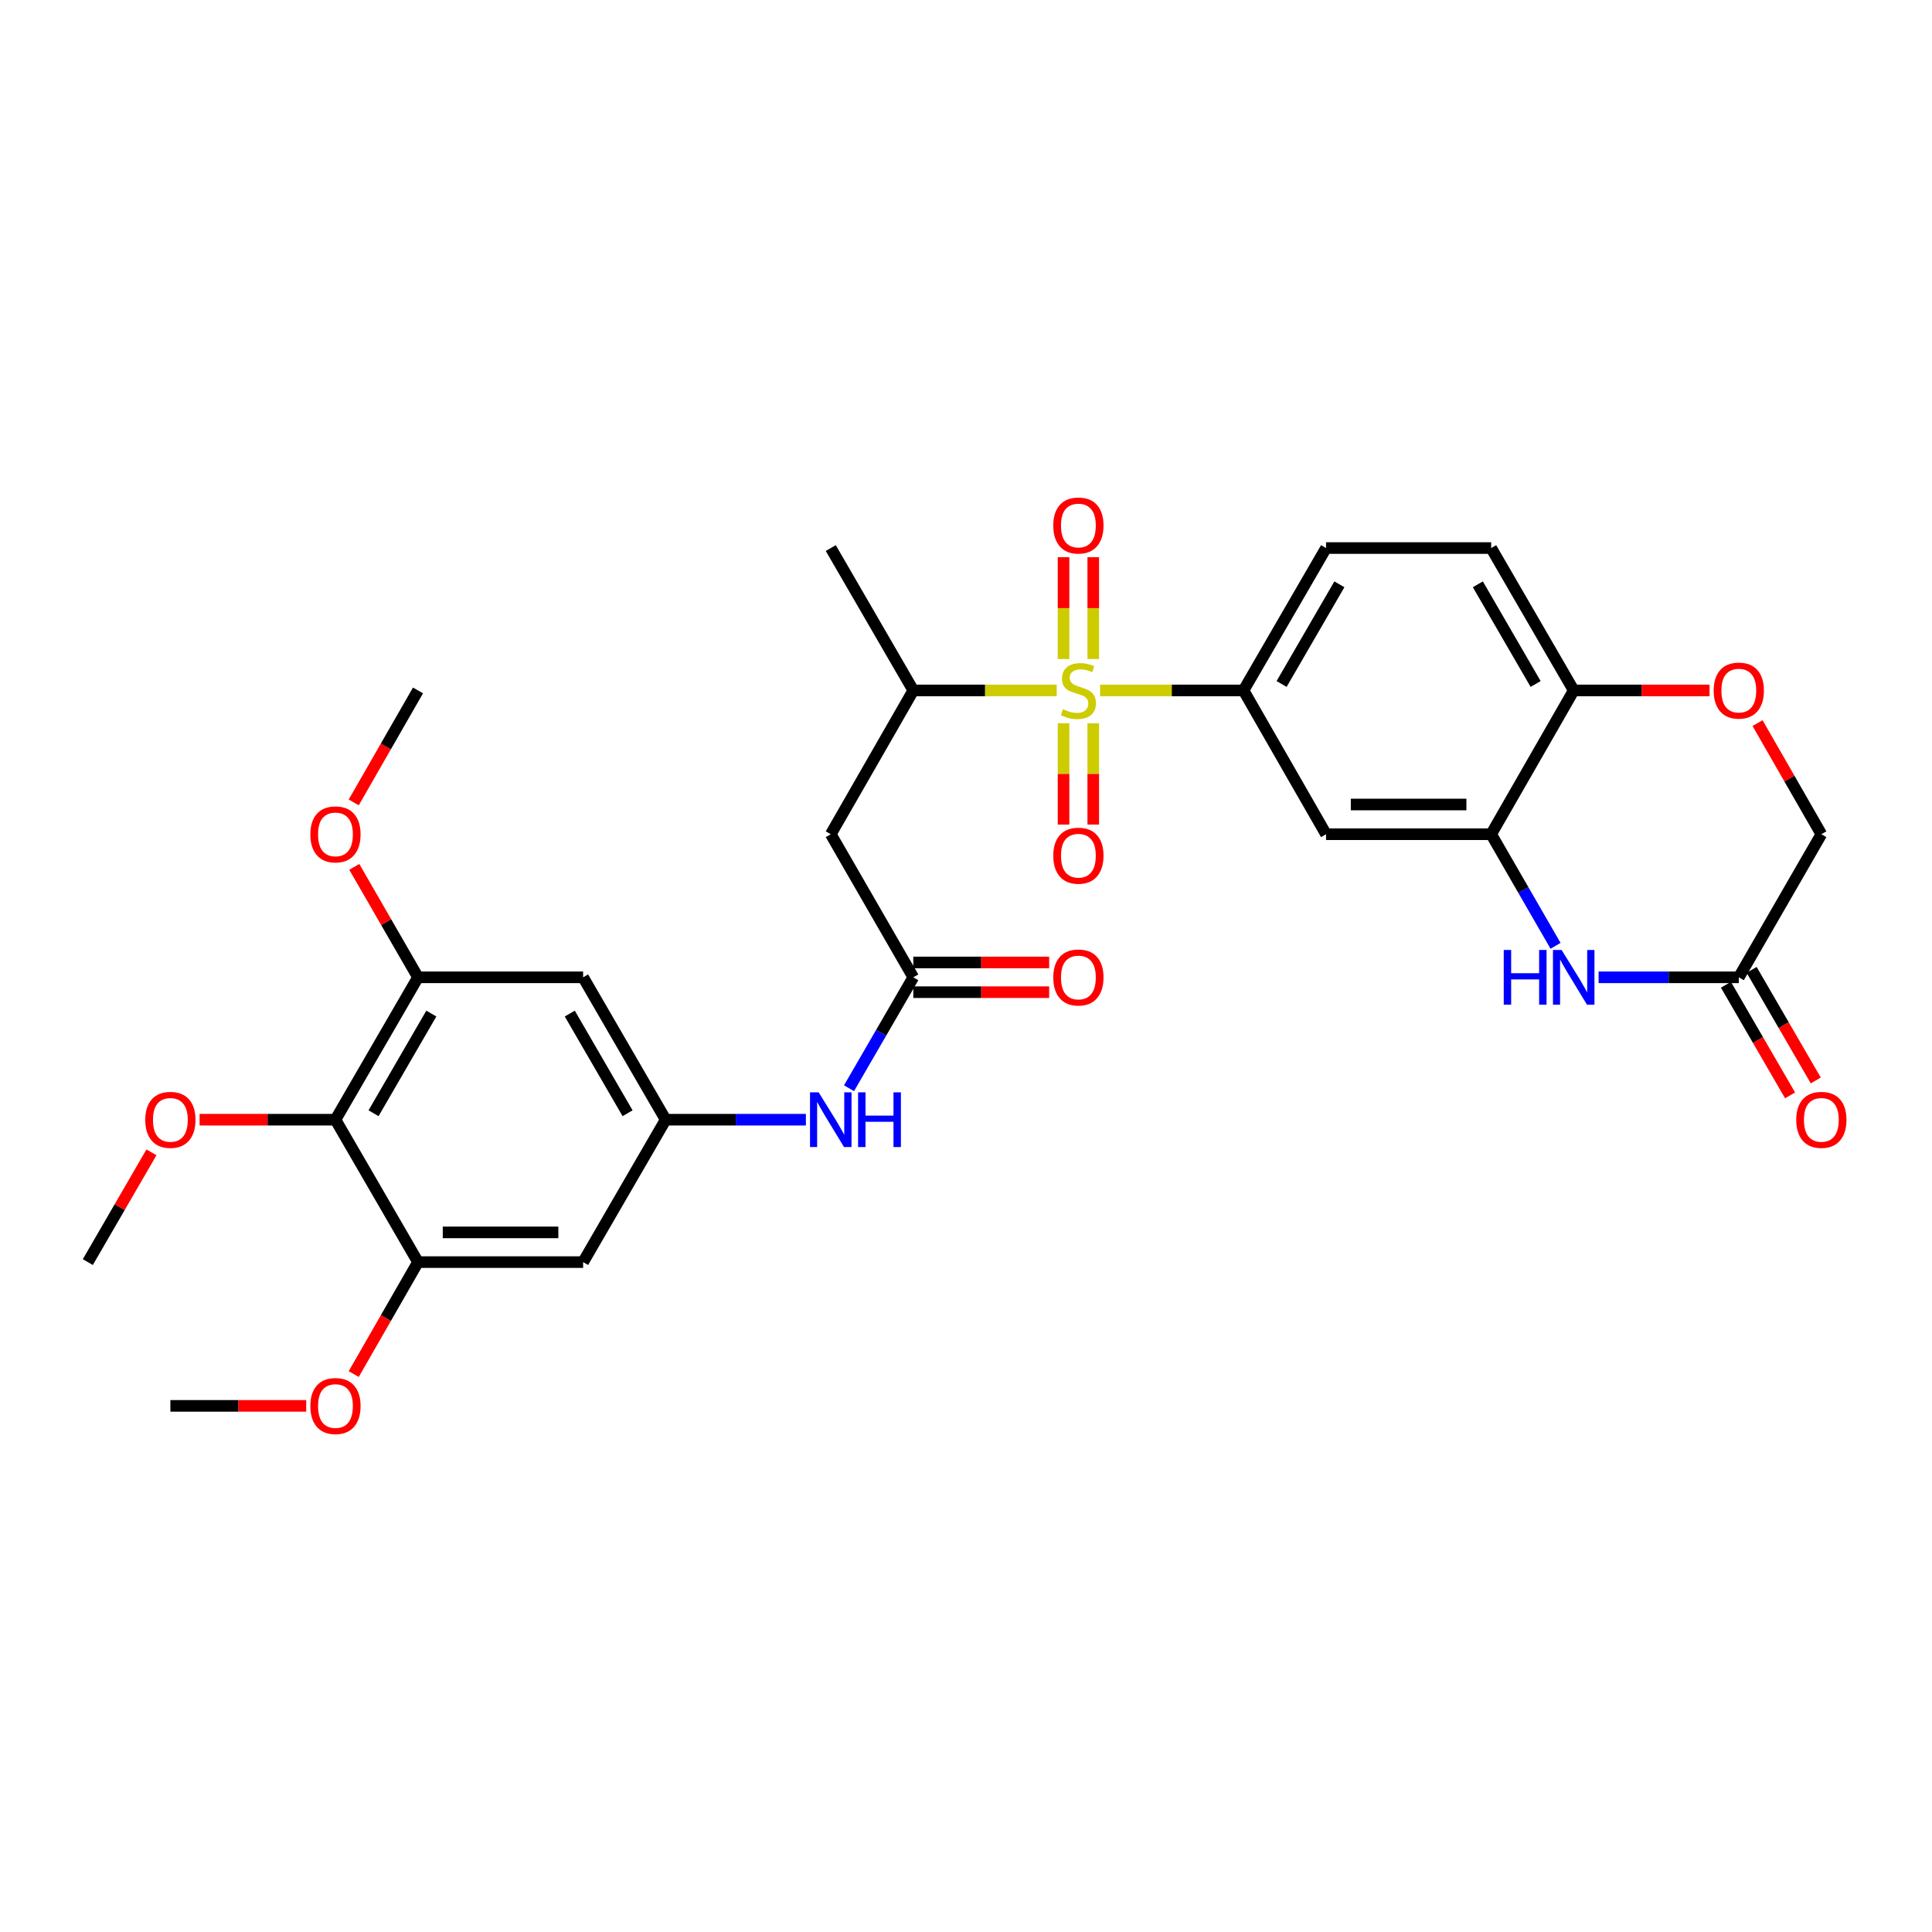 <?xml version='1.0' encoding='iso-8859-1'?>
<svg version='1.1' baseProfile='full'
              xmlns='http://www.w3.org/2000/svg'
                      xmlns:rdkit='http://www.rdkit.org/xml'
                      xmlns:xlink='http://www.w3.org/1999/xlink'
                  xml:space='preserve'
width='1000px' height='1000px' viewBox='0 0 1000 1000'>
<!-- END OF HEADER -->
<rect style='opacity:1.0;fill:#FFFFFF;stroke:none' width='1000' height='1000' x='0' y='0'> </rect>
<path class='bond-0' d='M 569.393,357.369 L 606.517,357.369' style='fill:none;fill-rule:evenodd;stroke:#CCCC00;stroke-width:6px;stroke-linecap:butt;stroke-linejoin:miter;stroke-opacity:1' />
<path class='bond-0' d='M 606.517,357.369 L 643.641,357.369' style='fill:none;fill-rule:evenodd;stroke:#000000;stroke-width:6px;stroke-linecap:butt;stroke-linejoin:miter;stroke-opacity:1' />
<path class='bond-4' d='M 546.96,357.369 L 509.841,357.369' style='fill:none;fill-rule:evenodd;stroke:#CCCC00;stroke-width:6px;stroke-linecap:butt;stroke-linejoin:miter;stroke-opacity:1' />
<path class='bond-4' d='M 509.841,357.369 L 472.722,357.369' style='fill:none;fill-rule:evenodd;stroke:#000000;stroke-width:6px;stroke-linecap:butt;stroke-linejoin:miter;stroke-opacity:1' />
<path class='bond-17' d='M 565.867,341.113 L 565.867,314.763' style='fill:none;fill-rule:evenodd;stroke:#CCCC00;stroke-width:6px;stroke-linecap:butt;stroke-linejoin:miter;stroke-opacity:1' />
<path class='bond-17' d='M 565.867,314.763 L 565.867,288.412' style='fill:none;fill-rule:evenodd;stroke:#FF0000;stroke-width:6px;stroke-linecap:butt;stroke-linejoin:miter;stroke-opacity:1' />
<path class='bond-17' d='M 550.487,341.113 L 550.487,314.763' style='fill:none;fill-rule:evenodd;stroke:#CCCC00;stroke-width:6px;stroke-linecap:butt;stroke-linejoin:miter;stroke-opacity:1' />
<path class='bond-17' d='M 550.487,314.763 L 550.487,288.412' style='fill:none;fill-rule:evenodd;stroke:#FF0000;stroke-width:6px;stroke-linecap:butt;stroke-linejoin:miter;stroke-opacity:1' />
<path class='bond-18' d='M 550.487,374.385 L 550.487,400.589' style='fill:none;fill-rule:evenodd;stroke:#CCCC00;stroke-width:6px;stroke-linecap:butt;stroke-linejoin:miter;stroke-opacity:1' />
<path class='bond-18' d='M 550.487,400.589 L 550.487,426.793' style='fill:none;fill-rule:evenodd;stroke:#FF0000;stroke-width:6px;stroke-linecap:butt;stroke-linejoin:miter;stroke-opacity:1' />
<path class='bond-18' d='M 565.867,374.385 L 565.867,400.589' style='fill:none;fill-rule:evenodd;stroke:#CCCC00;stroke-width:6px;stroke-linecap:butt;stroke-linejoin:miter;stroke-opacity:1' />
<path class='bond-18' d='M 565.867,400.589 L 565.867,426.793' style='fill:none;fill-rule:evenodd;stroke:#FF0000;stroke-width:6px;stroke-linecap:butt;stroke-linejoin:miter;stroke-opacity:1' />
<path class='bond-6' d='M 643.641,357.369 L 686.364,431.793' style='fill:none;fill-rule:evenodd;stroke:#000000;stroke-width:6px;stroke-linecap:butt;stroke-linejoin:miter;stroke-opacity:1' />
<path class='bond-19' d='M 643.641,357.369 L 686.364,283.671' style='fill:none;fill-rule:evenodd;stroke:#000000;stroke-width:6px;stroke-linecap:butt;stroke-linejoin:miter;stroke-opacity:1' />
<path class='bond-19' d='M 663.355,354.028 L 693.262,302.44' style='fill:none;fill-rule:evenodd;stroke:#000000;stroke-width:6px;stroke-linecap:butt;stroke-linejoin:miter;stroke-opacity:1' />
<path class='bond-1' d='M 805.15,489.561 L 788.489,460.677' style='fill:none;fill-rule:evenodd;stroke:#0000FF;stroke-width:6px;stroke-linecap:butt;stroke-linejoin:miter;stroke-opacity:1' />
<path class='bond-1' d='M 788.489,460.677 L 771.828,431.793' style='fill:none;fill-rule:evenodd;stroke:#000000;stroke-width:6px;stroke-linecap:butt;stroke-linejoin:miter;stroke-opacity:1' />
<path class='bond-11' d='M 827.427,505.858 L 863.712,505.858' style='fill:none;fill-rule:evenodd;stroke:#0000FF;stroke-width:6px;stroke-linecap:butt;stroke-linejoin:miter;stroke-opacity:1' />
<path class='bond-11' d='M 863.712,505.858 L 899.997,505.858' style='fill:none;fill-rule:evenodd;stroke:#000000;stroke-width:6px;stroke-linecap:butt;stroke-linejoin:miter;stroke-opacity:1' />
<path class='bond-2' d='M 771.828,431.793 L 686.364,431.793' style='fill:none;fill-rule:evenodd;stroke:#000000;stroke-width:6px;stroke-linecap:butt;stroke-linejoin:miter;stroke-opacity:1' />
<path class='bond-2' d='M 759.008,416.413 L 699.183,416.413' style='fill:none;fill-rule:evenodd;stroke:#000000;stroke-width:6px;stroke-linecap:butt;stroke-linejoin:miter;stroke-opacity:1' />
<path class='bond-31' d='M 771.828,431.793 L 814.551,357.369' style='fill:none;fill-rule:evenodd;stroke:#000000;stroke-width:6px;stroke-linecap:butt;stroke-linejoin:miter;stroke-opacity:1' />
<path class='bond-3' d='M 173.633,579.556 L 216.356,505.858' style='fill:none;fill-rule:evenodd;stroke:#000000;stroke-width:6px;stroke-linecap:butt;stroke-linejoin:miter;stroke-opacity:1' />
<path class='bond-3' d='M 193.348,576.215 L 223.254,524.627' style='fill:none;fill-rule:evenodd;stroke:#000000;stroke-width:6px;stroke-linecap:butt;stroke-linejoin:miter;stroke-opacity:1' />
<path class='bond-24' d='M 173.633,579.556 L 138.478,579.556' style='fill:none;fill-rule:evenodd;stroke:#000000;stroke-width:6px;stroke-linecap:butt;stroke-linejoin:miter;stroke-opacity:1' />
<path class='bond-24' d='M 138.478,579.556 L 103.323,579.556' style='fill:none;fill-rule:evenodd;stroke:#FF0000;stroke-width:6px;stroke-linecap:butt;stroke-linejoin:miter;stroke-opacity:1' />
<path class='bond-33' d='M 173.633,579.556 L 216.356,653.262' style='fill:none;fill-rule:evenodd;stroke:#000000;stroke-width:6px;stroke-linecap:butt;stroke-linejoin:miter;stroke-opacity:1' />
<path class='bond-5' d='M 472.722,357.369 L 430.007,431.793' style='fill:none;fill-rule:evenodd;stroke:#000000;stroke-width:6px;stroke-linecap:butt;stroke-linejoin:miter;stroke-opacity:1' />
<path class='bond-27' d='M 472.722,357.369 L 430.007,283.671' style='fill:none;fill-rule:evenodd;stroke:#000000;stroke-width:6px;stroke-linecap:butt;stroke-linejoin:miter;stroke-opacity:1' />
<path class='bond-7' d='M 430.007,431.793 L 472.722,505.858' style='fill:none;fill-rule:evenodd;stroke:#000000;stroke-width:6px;stroke-linecap:butt;stroke-linejoin:miter;stroke-opacity:1' />
<path class='bond-16' d='M 472.722,505.858 L 456.085,534.562' style='fill:none;fill-rule:evenodd;stroke:#000000;stroke-width:6px;stroke-linecap:butt;stroke-linejoin:miter;stroke-opacity:1' />
<path class='bond-16' d='M 456.085,534.562 L 439.448,563.266' style='fill:none;fill-rule:evenodd;stroke:#0000FF;stroke-width:6px;stroke-linecap:butt;stroke-linejoin:miter;stroke-opacity:1' />
<path class='bond-20' d='M 472.722,513.548 L 507.881,513.548' style='fill:none;fill-rule:evenodd;stroke:#000000;stroke-width:6px;stroke-linecap:butt;stroke-linejoin:miter;stroke-opacity:1' />
<path class='bond-20' d='M 507.881,513.548 L 543.04,513.548' style='fill:none;fill-rule:evenodd;stroke:#FF0000;stroke-width:6px;stroke-linecap:butt;stroke-linejoin:miter;stroke-opacity:1' />
<path class='bond-20' d='M 472.722,498.168 L 507.881,498.168' style='fill:none;fill-rule:evenodd;stroke:#000000;stroke-width:6px;stroke-linecap:butt;stroke-linejoin:miter;stroke-opacity:1' />
<path class='bond-20' d='M 507.881,498.168 L 543.04,498.168' style='fill:none;fill-rule:evenodd;stroke:#FF0000;stroke-width:6px;stroke-linecap:butt;stroke-linejoin:miter;stroke-opacity:1' />
<path class='bond-8' d='M 216.356,505.858 L 301.82,505.858' style='fill:none;fill-rule:evenodd;stroke:#000000;stroke-width:6px;stroke-linecap:butt;stroke-linejoin:miter;stroke-opacity:1' />
<path class='bond-26' d='M 216.356,505.858 L 199.868,477.274' style='fill:none;fill-rule:evenodd;stroke:#000000;stroke-width:6px;stroke-linecap:butt;stroke-linejoin:miter;stroke-opacity:1' />
<path class='bond-26' d='M 199.868,477.274 L 183.38,448.691' style='fill:none;fill-rule:evenodd;stroke:#FF0000;stroke-width:6px;stroke-linecap:butt;stroke-linejoin:miter;stroke-opacity:1' />
<path class='bond-9' d='M 216.356,653.262 L 301.82,653.262' style='fill:none;fill-rule:evenodd;stroke:#000000;stroke-width:6px;stroke-linecap:butt;stroke-linejoin:miter;stroke-opacity:1' />
<path class='bond-9' d='M 229.176,637.882 L 289,637.882' style='fill:none;fill-rule:evenodd;stroke:#000000;stroke-width:6px;stroke-linecap:butt;stroke-linejoin:miter;stroke-opacity:1' />
<path class='bond-25' d='M 216.356,653.262 L 199.721,682.237' style='fill:none;fill-rule:evenodd;stroke:#000000;stroke-width:6px;stroke-linecap:butt;stroke-linejoin:miter;stroke-opacity:1' />
<path class='bond-25' d='M 199.721,682.237 L 183.086,711.212' style='fill:none;fill-rule:evenodd;stroke:#FF0000;stroke-width:6px;stroke-linecap:butt;stroke-linejoin:miter;stroke-opacity:1' />
<path class='bond-10' d='M 344.543,579.556 L 380.837,579.556' style='fill:none;fill-rule:evenodd;stroke:#000000;stroke-width:6px;stroke-linecap:butt;stroke-linejoin:miter;stroke-opacity:1' />
<path class='bond-10' d='M 380.837,579.556 L 417.13,579.556' style='fill:none;fill-rule:evenodd;stroke:#0000FF;stroke-width:6px;stroke-linecap:butt;stroke-linejoin:miter;stroke-opacity:1' />
<path class='bond-13' d='M 344.543,579.556 L 301.82,653.262' style='fill:none;fill-rule:evenodd;stroke:#000000;stroke-width:6px;stroke-linecap:butt;stroke-linejoin:miter;stroke-opacity:1' />
<path class='bond-14' d='M 344.543,579.556 L 301.82,505.858' style='fill:none;fill-rule:evenodd;stroke:#000000;stroke-width:6px;stroke-linecap:butt;stroke-linejoin:miter;stroke-opacity:1' />
<path class='bond-14' d='M 324.829,576.215 L 294.922,524.627' style='fill:none;fill-rule:evenodd;stroke:#000000;stroke-width:6px;stroke-linecap:butt;stroke-linejoin:miter;stroke-opacity:1' />
<path class='bond-21' d='M 893.345,509.716 L 909.942,538.34' style='fill:none;fill-rule:evenodd;stroke:#000000;stroke-width:6px;stroke-linecap:butt;stroke-linejoin:miter;stroke-opacity:1' />
<path class='bond-21' d='M 909.942,538.34 L 926.538,566.964' style='fill:none;fill-rule:evenodd;stroke:#FF0000;stroke-width:6px;stroke-linecap:butt;stroke-linejoin:miter;stroke-opacity:1' />
<path class='bond-21' d='M 906.65,502.001 L 923.247,530.625' style='fill:none;fill-rule:evenodd;stroke:#000000;stroke-width:6px;stroke-linecap:butt;stroke-linejoin:miter;stroke-opacity:1' />
<path class='bond-21' d='M 923.247,530.625 L 939.844,559.249' style='fill:none;fill-rule:evenodd;stroke:#FF0000;stroke-width:6px;stroke-linecap:butt;stroke-linejoin:miter;stroke-opacity:1' />
<path class='bond-32' d='M 899.997,505.858 L 942.729,431.793' style='fill:none;fill-rule:evenodd;stroke:#000000;stroke-width:6px;stroke-linecap:butt;stroke-linejoin:miter;stroke-opacity:1' />
<path class='bond-12' d='M 884.861,357.369 L 849.706,357.369' style='fill:none;fill-rule:evenodd;stroke:#FF0000;stroke-width:6px;stroke-linecap:butt;stroke-linejoin:miter;stroke-opacity:1' />
<path class='bond-12' d='M 849.706,357.369 L 814.551,357.369' style='fill:none;fill-rule:evenodd;stroke:#000000;stroke-width:6px;stroke-linecap:butt;stroke-linejoin:miter;stroke-opacity:1' />
<path class='bond-22' d='M 909.704,374.275 L 926.217,403.034' style='fill:none;fill-rule:evenodd;stroke:#FF0000;stroke-width:6px;stroke-linecap:butt;stroke-linejoin:miter;stroke-opacity:1' />
<path class='bond-22' d='M 926.217,403.034 L 942.729,431.793' style='fill:none;fill-rule:evenodd;stroke:#000000;stroke-width:6px;stroke-linecap:butt;stroke-linejoin:miter;stroke-opacity:1' />
<path class='bond-15' d='M 814.551,357.369 L 771.828,283.671' style='fill:none;fill-rule:evenodd;stroke:#000000;stroke-width:6px;stroke-linecap:butt;stroke-linejoin:miter;stroke-opacity:1' />
<path class='bond-15' d='M 794.836,354.028 L 764.93,302.44' style='fill:none;fill-rule:evenodd;stroke:#000000;stroke-width:6px;stroke-linecap:butt;stroke-linejoin:miter;stroke-opacity:1' />
<path class='bond-23' d='M 686.364,283.671 L 771.828,283.671' style='fill:none;fill-rule:evenodd;stroke:#000000;stroke-width:6px;stroke-linecap:butt;stroke-linejoin:miter;stroke-opacity:1' />
<path class='bond-28' d='M 78.394,596.446 L 61.924,624.854' style='fill:none;fill-rule:evenodd;stroke:#FF0000;stroke-width:6px;stroke-linecap:butt;stroke-linejoin:miter;stroke-opacity:1' />
<path class='bond-28' d='M 61.924,624.854 L 45.455,653.262' style='fill:none;fill-rule:evenodd;stroke:#000000;stroke-width:6px;stroke-linecap:butt;stroke-linejoin:miter;stroke-opacity:1' />
<path class='bond-29' d='M 158.497,727.678 L 123.342,727.678' style='fill:none;fill-rule:evenodd;stroke:#FF0000;stroke-width:6px;stroke-linecap:butt;stroke-linejoin:miter;stroke-opacity:1' />
<path class='bond-29' d='M 123.342,727.678 L 88.186,727.678' style='fill:none;fill-rule:evenodd;stroke:#000000;stroke-width:6px;stroke-linecap:butt;stroke-linejoin:miter;stroke-opacity:1' />
<path class='bond-30' d='M 183.085,415.328 L 199.721,386.348' style='fill:none;fill-rule:evenodd;stroke:#FF0000;stroke-width:6px;stroke-linecap:butt;stroke-linejoin:miter;stroke-opacity:1' />
<path class='bond-30' d='M 199.721,386.348 L 216.356,357.369' style='fill:none;fill-rule:evenodd;stroke:#000000;stroke-width:6px;stroke-linecap:butt;stroke-linejoin:miter;stroke-opacity:1' />
<path  class='atom-0' d='M 550.177 367.089
Q 550.497 367.209, 551.817 367.769
Q 553.137 368.329, 554.577 368.689
Q 556.057 369.009, 557.497 369.009
Q 560.177 369.009, 561.737 367.729
Q 563.297 366.409, 563.297 364.129
Q 563.297 362.569, 562.497 361.609
Q 561.737 360.649, 560.537 360.129
Q 559.337 359.609, 557.337 359.009
Q 554.817 358.249, 553.297 357.529
Q 551.817 356.809, 550.737 355.289
Q 549.697 353.769, 549.697 351.209
Q 549.697 347.649, 552.097 345.449
Q 554.537 343.249, 559.337 343.249
Q 562.617 343.249, 566.337 344.809
L 565.417 347.889
Q 562.017 346.489, 559.457 346.489
Q 556.697 346.489, 555.177 347.649
Q 553.657 348.769, 553.697 350.729
Q 553.697 352.249, 554.457 353.169
Q 555.257 354.089, 556.377 354.609
Q 557.537 355.129, 559.457 355.729
Q 562.017 356.529, 563.537 357.329
Q 565.057 358.129, 566.137 359.769
Q 567.257 361.369, 567.257 364.129
Q 567.257 368.049, 564.617 370.169
Q 562.017 372.249, 557.657 372.249
Q 555.137 372.249, 553.217 371.689
Q 551.337 371.169, 549.097 370.249
L 550.177 367.089
' fill='#CCCC00'/>
<path  class='atom-2' d='M 778.331 491.698
L 782.171 491.698
L 782.171 503.738
L 796.651 503.738
L 796.651 491.698
L 800.491 491.698
L 800.491 520.018
L 796.651 520.018
L 796.651 506.938
L 782.171 506.938
L 782.171 520.018
L 778.331 520.018
L 778.331 491.698
' fill='#0000FF'/>
<path  class='atom-2' d='M 808.291 491.698
L 817.571 506.698
Q 818.491 508.178, 819.971 510.858
Q 821.451 513.538, 821.531 513.698
L 821.531 491.698
L 825.291 491.698
L 825.291 520.018
L 821.411 520.018
L 811.451 503.618
Q 810.291 501.698, 809.051 499.498
Q 807.851 497.298, 807.491 496.618
L 807.491 520.018
L 803.811 520.018
L 803.811 491.698
L 808.291 491.698
' fill='#0000FF'/>
<path  class='atom-13' d='M 886.997 357.449
Q 886.997 350.649, 890.357 346.849
Q 893.717 343.049, 899.997 343.049
Q 906.277 343.049, 909.637 346.849
Q 912.997 350.649, 912.997 357.449
Q 912.997 364.329, 909.597 368.249
Q 906.197 372.129, 899.997 372.129
Q 893.757 372.129, 890.357 368.249
Q 886.997 364.369, 886.997 357.449
M 899.997 368.929
Q 904.317 368.929, 906.637 366.049
Q 908.997 363.129, 908.997 357.449
Q 908.997 351.889, 906.637 349.089
Q 904.317 346.249, 899.997 346.249
Q 895.677 346.249, 893.317 349.049
Q 890.997 351.849, 890.997 357.449
Q 890.997 363.169, 893.317 366.049
Q 895.677 368.929, 899.997 368.929
' fill='#FF0000'/>
<path  class='atom-17' d='M 423.747 565.396
L 433.027 580.396
Q 433.947 581.876, 435.427 584.556
Q 436.907 587.236, 436.987 587.396
L 436.987 565.396
L 440.747 565.396
L 440.747 593.716
L 436.867 593.716
L 426.907 577.316
Q 425.747 575.396, 424.507 573.196
Q 423.307 570.996, 422.947 570.316
L 422.947 593.716
L 419.267 593.716
L 419.267 565.396
L 423.747 565.396
' fill='#0000FF'/>
<path  class='atom-17' d='M 444.147 565.396
L 447.987 565.396
L 447.987 577.436
L 462.467 577.436
L 462.467 565.396
L 466.307 565.396
L 466.307 593.716
L 462.467 593.716
L 462.467 580.636
L 447.987 580.636
L 447.987 593.716
L 444.147 593.716
L 444.147 565.396
' fill='#0000FF'/>
<path  class='atom-18' d='M 545.177 272.003
Q 545.177 265.203, 548.537 261.403
Q 551.897 257.603, 558.177 257.603
Q 564.457 257.603, 567.817 261.403
Q 571.177 265.203, 571.177 272.003
Q 571.177 278.883, 567.777 282.803
Q 564.377 286.683, 558.177 286.683
Q 551.937 286.683, 548.537 282.803
Q 545.177 278.923, 545.177 272.003
M 558.177 283.483
Q 562.497 283.483, 564.817 280.603
Q 567.177 277.683, 567.177 272.003
Q 567.177 266.443, 564.817 263.643
Q 562.497 260.803, 558.177 260.803
Q 553.857 260.803, 551.497 263.603
Q 549.177 266.403, 549.177 272.003
Q 549.177 277.723, 551.497 280.603
Q 553.857 283.483, 558.177 283.483
' fill='#FF0000'/>
<path  class='atom-19' d='M 545.177 442.904
Q 545.177 436.104, 548.537 432.304
Q 551.897 428.504, 558.177 428.504
Q 564.457 428.504, 567.817 432.304
Q 571.177 436.104, 571.177 442.904
Q 571.177 449.784, 567.777 453.704
Q 564.377 457.584, 558.177 457.584
Q 551.937 457.584, 548.537 453.704
Q 545.177 449.824, 545.177 442.904
M 558.177 454.384
Q 562.497 454.384, 564.817 451.504
Q 567.177 448.584, 567.177 442.904
Q 567.177 437.344, 564.817 434.544
Q 562.497 431.704, 558.177 431.704
Q 553.857 431.704, 551.497 434.504
Q 549.177 437.304, 549.177 442.904
Q 549.177 448.624, 551.497 451.504
Q 553.857 454.384, 558.177 454.384
' fill='#FF0000'/>
<path  class='atom-21' d='M 545.177 505.938
Q 545.177 499.138, 548.537 495.338
Q 551.897 491.538, 558.177 491.538
Q 564.457 491.538, 567.817 495.338
Q 571.177 499.138, 571.177 505.938
Q 571.177 512.818, 567.777 516.738
Q 564.377 520.618, 558.177 520.618
Q 551.937 520.618, 548.537 516.738
Q 545.177 512.858, 545.177 505.938
M 558.177 517.418
Q 562.497 517.418, 564.817 514.538
Q 567.177 511.618, 567.177 505.938
Q 567.177 500.378, 564.817 497.578
Q 562.497 494.738, 558.177 494.738
Q 553.857 494.738, 551.497 497.538
Q 549.177 500.338, 549.177 505.938
Q 549.177 511.658, 551.497 514.538
Q 553.857 517.418, 558.177 517.418
' fill='#FF0000'/>
<path  class='atom-22' d='M 929.729 579.636
Q 929.729 572.836, 933.089 569.036
Q 936.449 565.236, 942.729 565.236
Q 949.009 565.236, 952.369 569.036
Q 955.729 572.836, 955.729 579.636
Q 955.729 586.516, 952.329 590.436
Q 948.929 594.316, 942.729 594.316
Q 936.489 594.316, 933.089 590.436
Q 929.729 586.556, 929.729 579.636
M 942.729 591.116
Q 947.049 591.116, 949.369 588.236
Q 951.729 585.316, 951.729 579.636
Q 951.729 574.076, 949.369 571.276
Q 947.049 568.436, 942.729 568.436
Q 938.409 568.436, 936.049 571.236
Q 933.729 574.036, 933.729 579.636
Q 933.729 585.356, 936.049 588.236
Q 938.409 591.116, 942.729 591.116
' fill='#FF0000'/>
<path  class='atom-25' d='M 75.186 579.636
Q 75.186 572.836, 78.546 569.036
Q 81.906 565.236, 88.186 565.236
Q 94.466 565.236, 97.826 569.036
Q 101.186 572.836, 101.186 579.636
Q 101.186 586.516, 97.786 590.436
Q 94.386 594.316, 88.186 594.316
Q 81.946 594.316, 78.546 590.436
Q 75.186 586.556, 75.186 579.636
M 88.186 591.116
Q 92.506 591.116, 94.826 588.236
Q 97.186 585.316, 97.186 579.636
Q 97.186 574.076, 94.826 571.276
Q 92.506 568.436, 88.186 568.436
Q 83.866 568.436, 81.506 571.236
Q 79.186 574.036, 79.186 579.636
Q 79.186 585.356, 81.506 588.236
Q 83.866 591.116, 88.186 591.116
' fill='#FF0000'/>
<path  class='atom-26' d='M 160.633 727.758
Q 160.633 720.958, 163.993 717.158
Q 167.353 713.358, 173.633 713.358
Q 179.913 713.358, 183.273 717.158
Q 186.633 720.958, 186.633 727.758
Q 186.633 734.638, 183.233 738.558
Q 179.833 742.438, 173.633 742.438
Q 167.393 742.438, 163.993 738.558
Q 160.633 734.678, 160.633 727.758
M 173.633 739.238
Q 177.953 739.238, 180.273 736.358
Q 182.633 733.438, 182.633 727.758
Q 182.633 722.198, 180.273 719.398
Q 177.953 716.558, 173.633 716.558
Q 169.313 716.558, 166.953 719.358
Q 164.633 722.158, 164.633 727.758
Q 164.633 733.478, 166.953 736.358
Q 169.313 739.238, 173.633 739.238
' fill='#FF0000'/>
<path  class='atom-27' d='M 160.633 431.873
Q 160.633 425.073, 163.993 421.273
Q 167.353 417.473, 173.633 417.473
Q 179.913 417.473, 183.273 421.273
Q 186.633 425.073, 186.633 431.873
Q 186.633 438.753, 183.233 442.673
Q 179.833 446.553, 173.633 446.553
Q 167.393 446.553, 163.993 442.673
Q 160.633 438.793, 160.633 431.873
M 173.633 443.353
Q 177.953 443.353, 180.273 440.473
Q 182.633 437.553, 182.633 431.873
Q 182.633 426.313, 180.273 423.513
Q 177.953 420.673, 173.633 420.673
Q 169.313 420.673, 166.953 423.473
Q 164.633 426.273, 164.633 431.873
Q 164.633 437.593, 166.953 440.473
Q 169.313 443.353, 173.633 443.353
' fill='#FF0000'/>
</svg>
